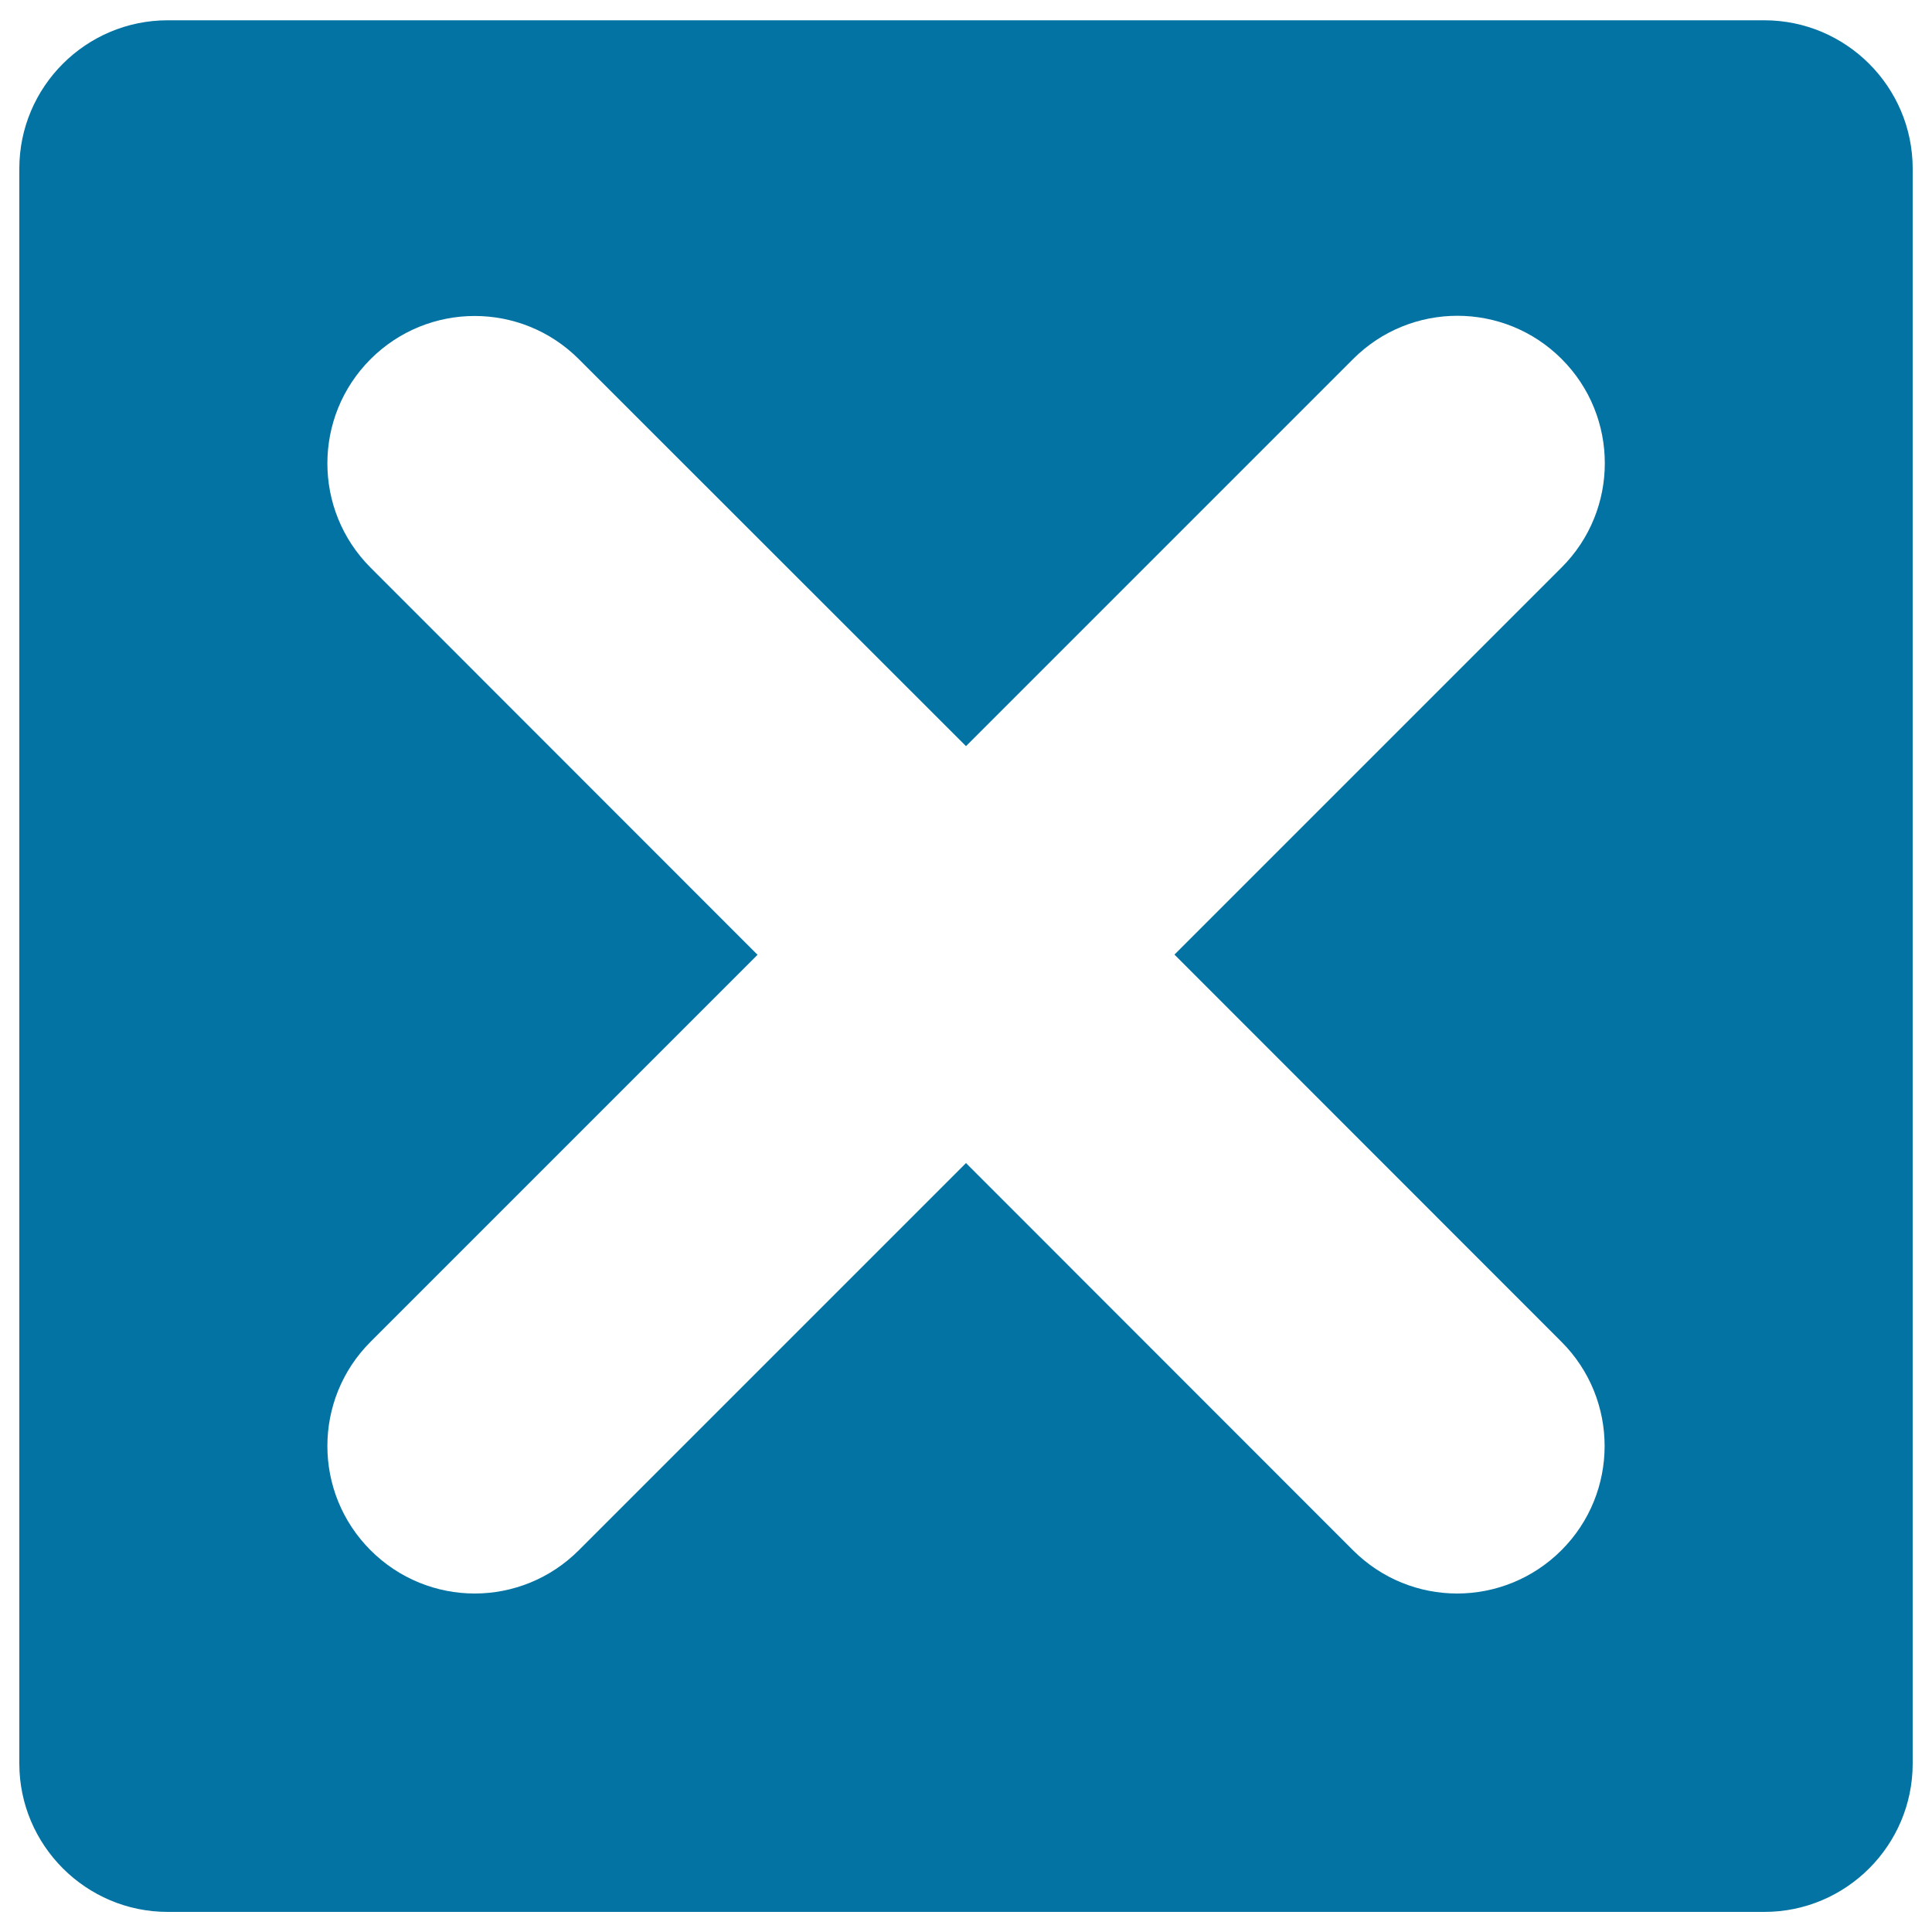<svg xmlns="http://www.w3.org/2000/svg" viewBox="0 0 1000 1000" style="fill:#0273a2">
<title>Close SVG icon</title>
<g><path d="M913.2,10.5H86.8C44.5,10.5,10,44.9,10,87.3v825.5c0,42.3,34.5,76.8,76.8,76.8h826.4c42.4,0,76.8-34.5,76.8-76.8V87.3C990,44.9,955.5,10.5,913.2,10.5z M808.2,694.5c29.8,29.8,29.8,78.1,0,107.9c-14.9,14.9-34.5,22.4-54,22.4c-19.5,0-39-7.5-53.9-22.4L500,602L299.6,802.4c-14.9,14.9-34.4,22.4-53.9,22.4c-19.5,0-39-7.5-53.9-22.4c-29.8-29.8-29.8-78.1,0-107.9l200.3-200.3L191.8,293.8c-29.8-29.8-29.8-78.1,0-107.9c29.8-29.8,78-29.8,107.8,0L500,386.2l200.4-200.4c29.8-29.8,78.1-29.8,107.9,0c29.8,29.8,29.8,78.1,0,107.9L607.9,494.1L808.2,694.5z"/></g>
</svg>